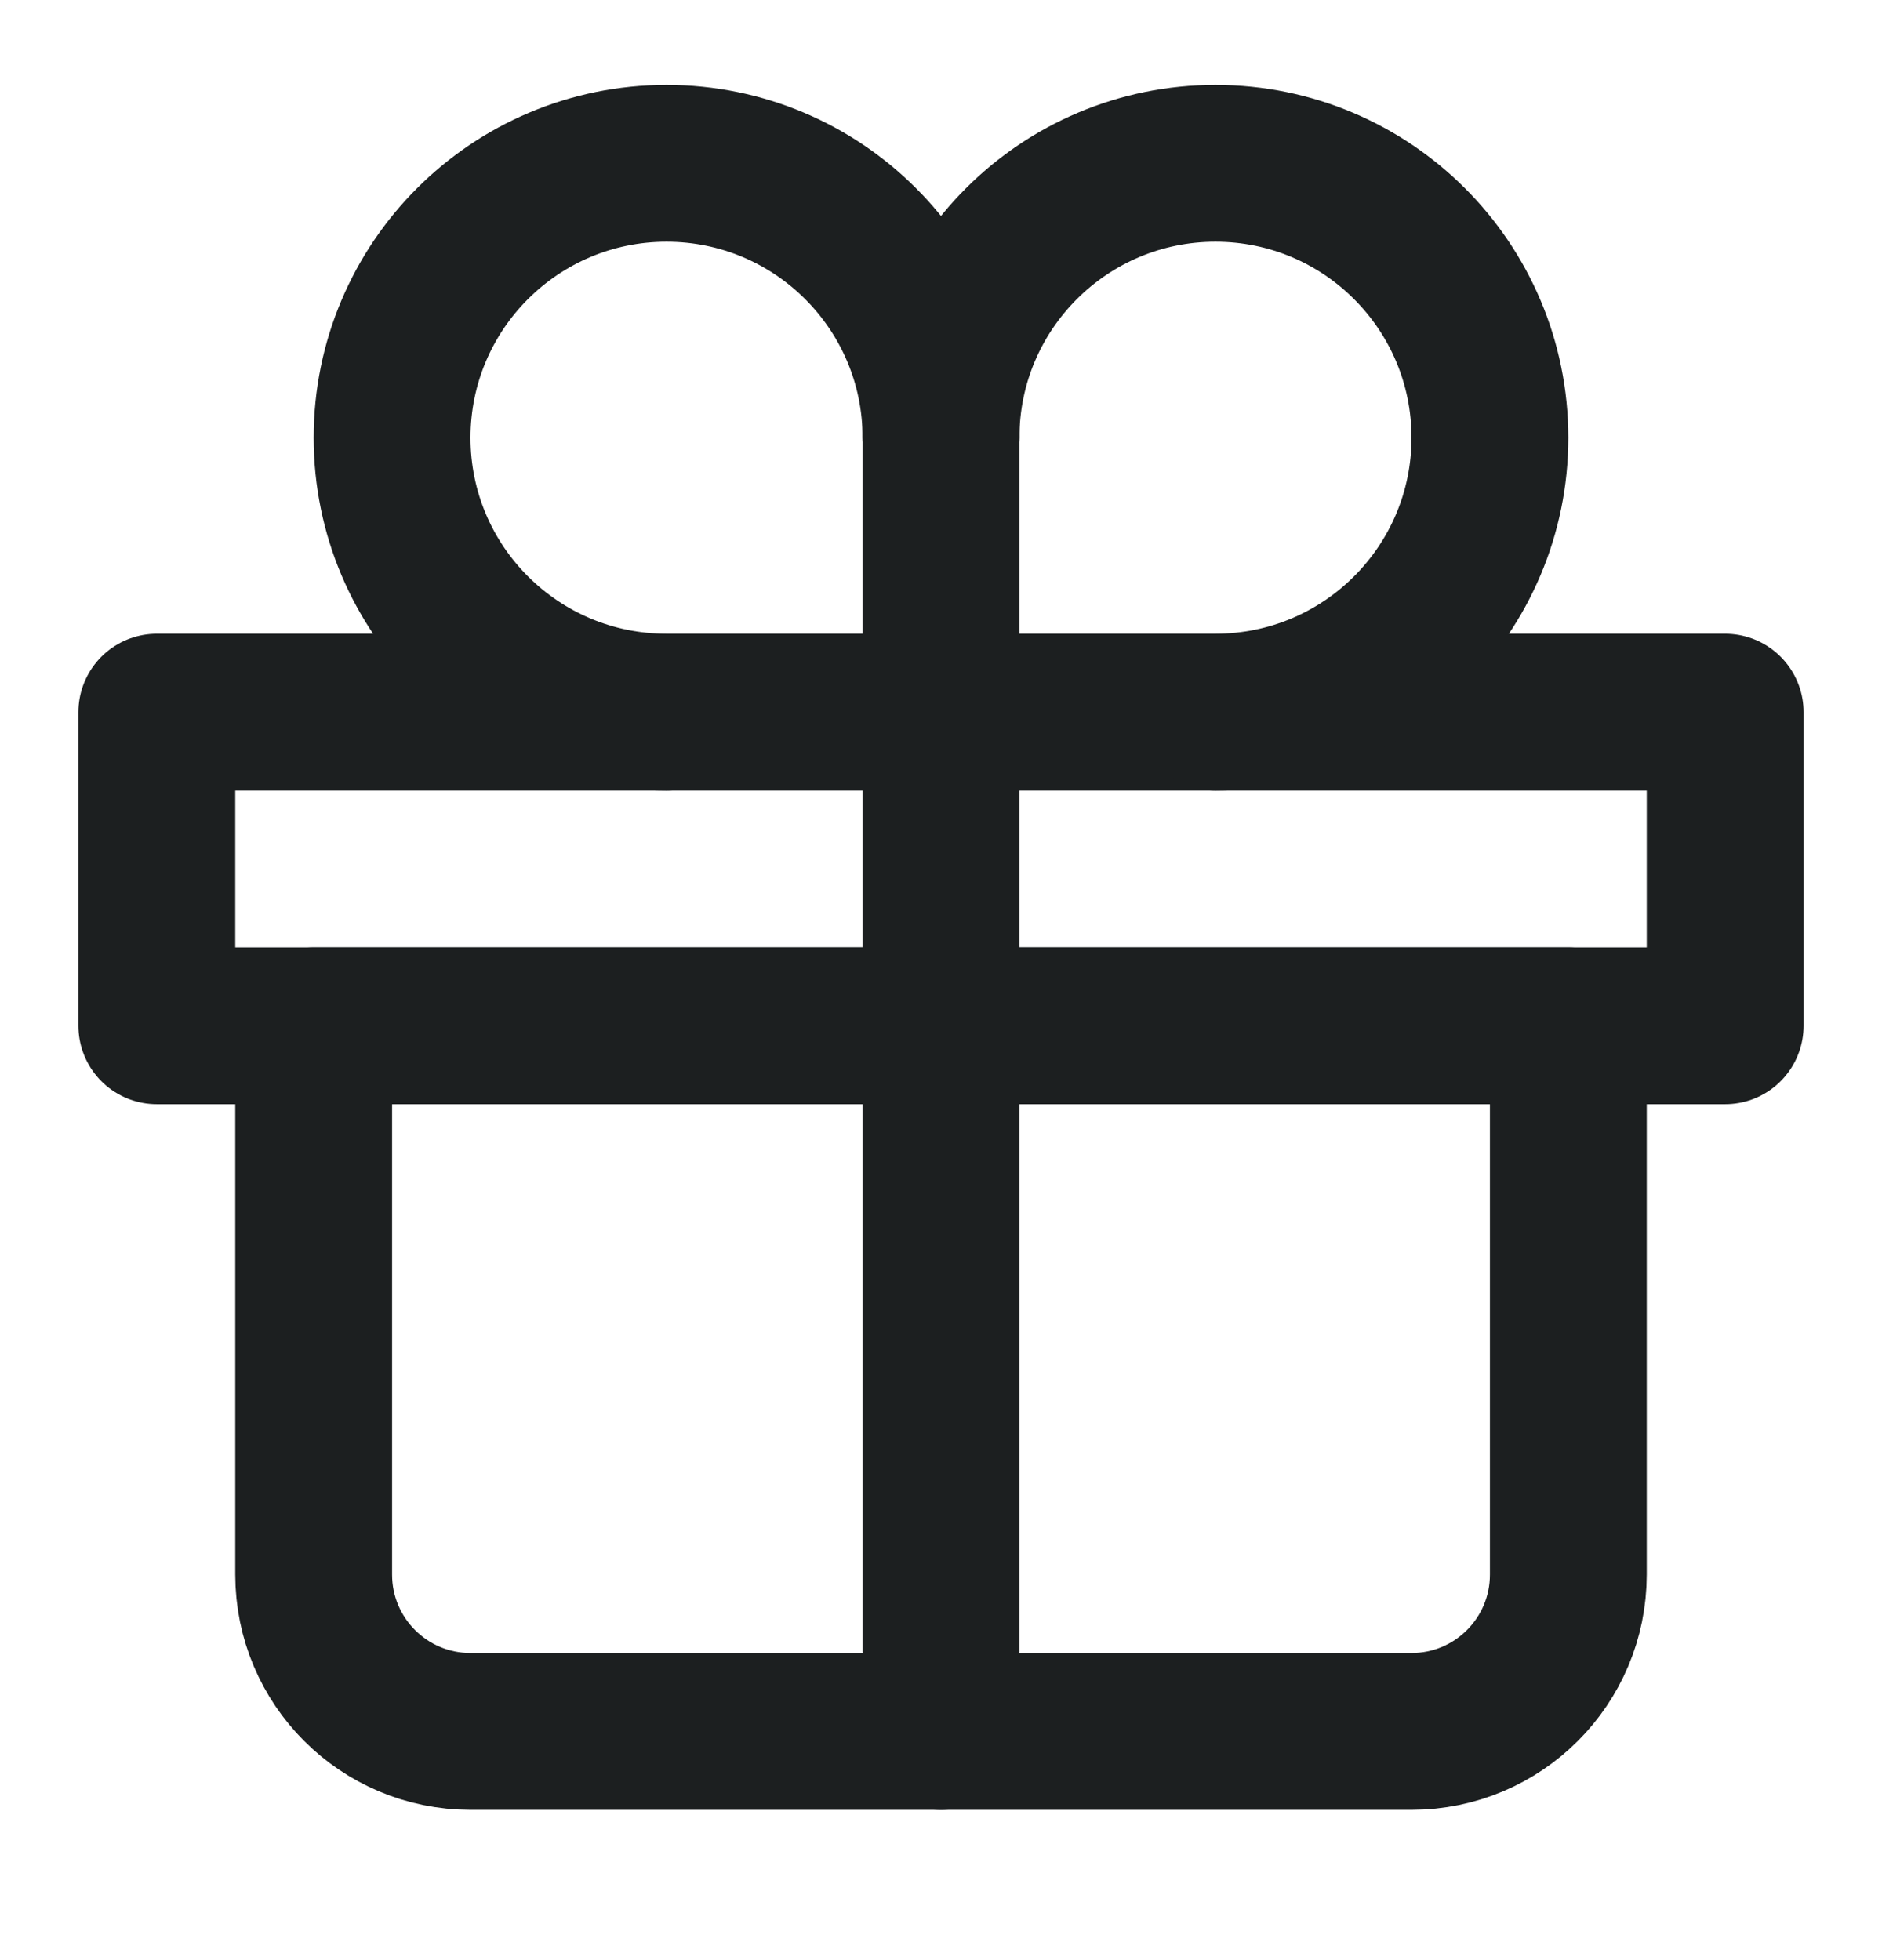 <svg width="24" height="25" viewBox="0 0 24 25" fill="none" xmlns="http://www.w3.org/2000/svg">
<path d="M4 13.083H20V20.083C20 21.188 19.105 22.083 18 22.083H6C4.895 22.083 4 21.188 4 20.083V13.083Z" stroke="#1C1F20" stroke-width="2" stroke-linecap="round" stroke-linejoin="round"/>
<path d="M2 9.083H22V13.083H2V9.083Z" stroke="#1C1F20" stroke-width="2" stroke-linecap="round" stroke-linejoin="round"/>
<path d="M12 5.083V22.083" stroke="#1C1F20" stroke-width="2" stroke-linecap="round" stroke-linejoin="round"/>
<path d="M12 5.583C12 3.65 10.433 2.083 8.5 2.083C6.567 2.083 5 3.65 5 5.583C5 7.516 6.567 9.083 8.5 9.083" stroke="#1C1F20" stroke-width="2" stroke-linecap="round" stroke-linejoin="round"/>
<path d="M15.5 9.083C17.433 9.083 19 7.516 19 5.583C19 3.65 17.433 2.083 15.5 2.083C13.567 2.083 12 3.65 12 5.583" stroke="#1C1F20" stroke-width="2" stroke-linecap="round" stroke-linejoin="round"/>
</svg>
